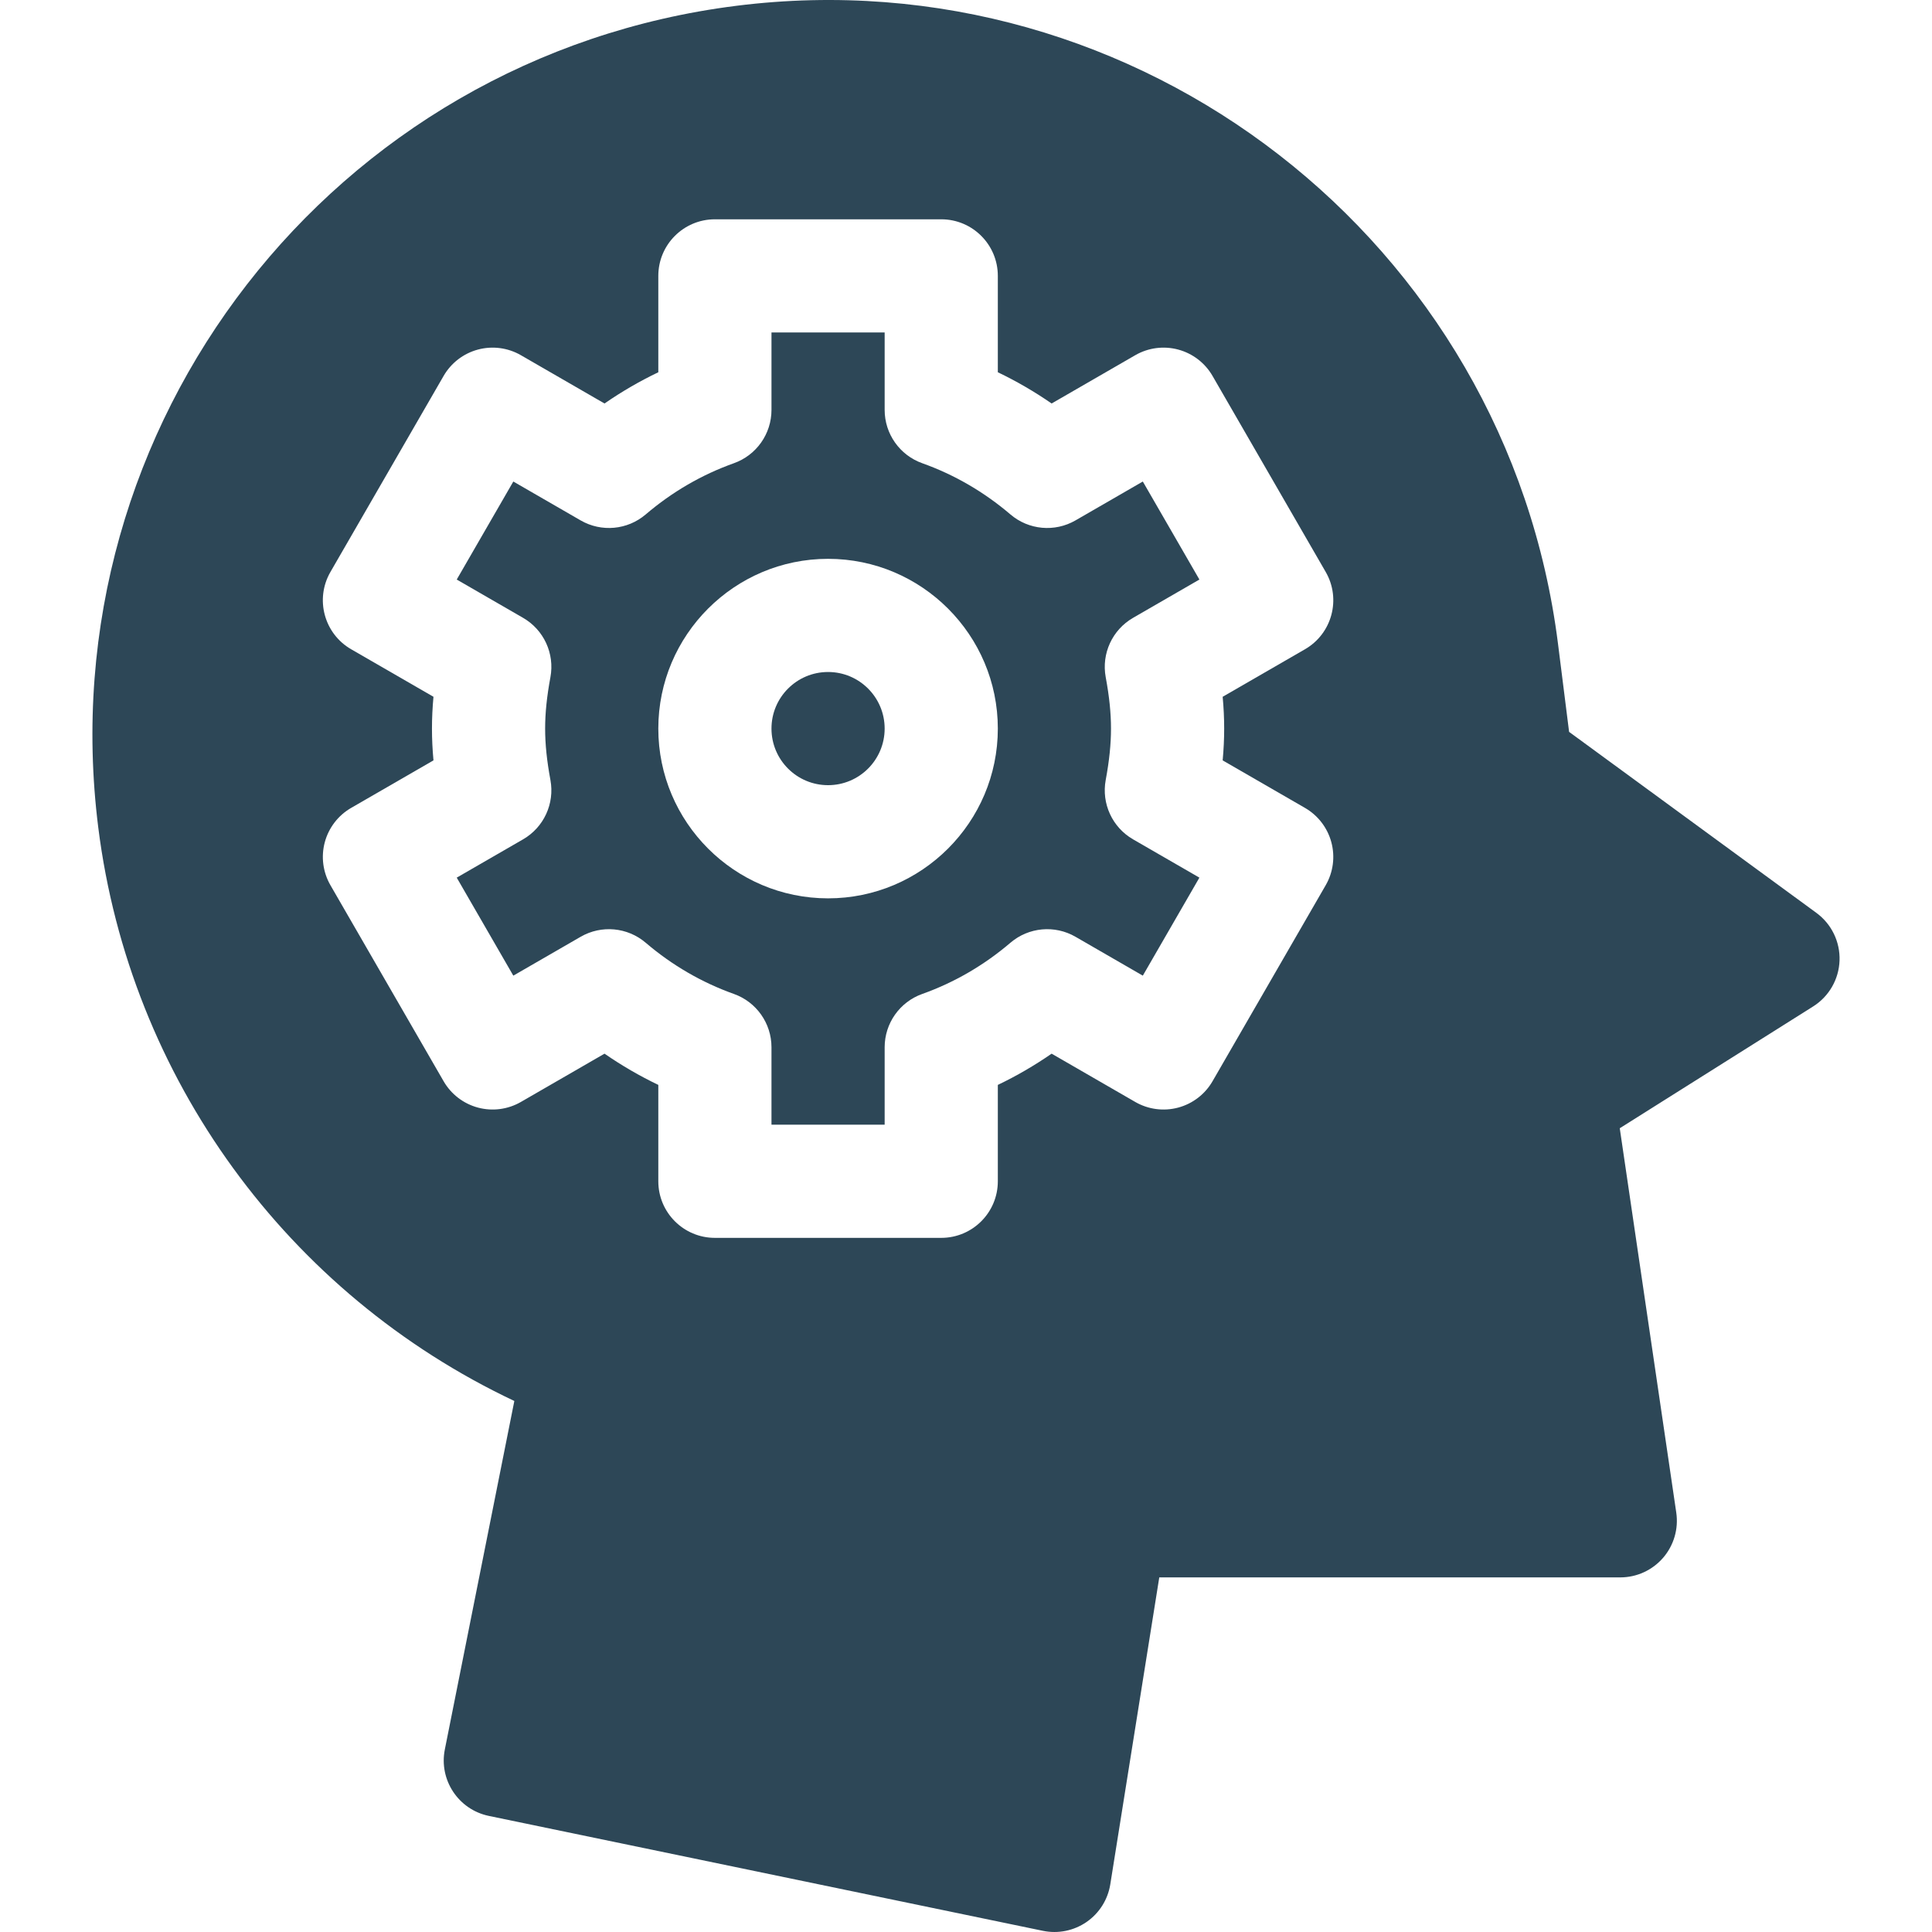 <?xml version="1.0"?>
<svg xmlns="http://www.w3.org/2000/svg" id="Capa_1" enable-background="new 0 0 512.134 512.134" height="512px" viewBox="0 0 512.134 512.134" width="512px"><g><g><circle cx="219.504" cy="193.133" r="15" data-original="#000000" class="active-path" data-old_color="#000000" fill="#2D4757"/><path d="m300.351 163.777 17.586-10.153-15-25.981-17.85 10.307c-5.5 3.175-12.405 2.543-17.237-1.58-7.004-5.976-14.872-10.545-23.384-13.58-5.974-2.13-9.962-7.787-9.962-14.129v-20.528h-30v20.528c0 6.342-3.989 11.999-9.963 14.129-8.512 3.035-16.38 7.604-23.384 13.58-4.832 4.122-11.736 4.755-17.237 1.58l-17.85-10.307-15 25.981 17.586 10.153c5.501 3.176 8.405 9.473 7.25 15.719-.957 5.173-1.403 9.506-1.403 13.637s.446 8.464 1.403 13.637c1.156 6.247-1.749 12.543-7.25 15.72l-17.586 10.153 15 25.98 17.85-10.307c5.5-3.175 12.405-2.543 17.237 1.58 7.002 5.975 14.87 10.543 23.383 13.578 5.974 2.129 9.963 7.787 9.963 14.129v20.53h30v-20.528c0-6.342 3.989-12 9.963-14.129 8.511-3.034 16.379-7.604 23.383-13.58 4.832-4.123 11.735-4.756 17.237-1.58l17.85 10.307 15-25.98-17.586-10.153c-5.501-3.176-8.405-9.473-7.25-15.72.957-5.173 1.403-9.507 1.403-13.637s-.446-8.463-1.403-13.637c-1.155-6.246 1.749-12.543 7.251-15.719zm-80.847 74.356c-24.813 0-45-20.187-45-45s20.187-45 45-45 45 20.187 45 45-20.187 45-45 45z" data-original="#000000" class="active-path" data-old_color="#000000" fill="#2D4757"/><path d="m481.494 241.989-65.559-47.983-2.94-23.351c-13.432-106.681-111.149-182.546-217.832-169.114-106.926 13.463-182.578 110.891-169.112 217.832 8.364 66.431 50.188 123.614 110.29 151.997l-18.423 92.369c-1.611 8.08 3.597 15.948 11.664 17.621l146.875 30.461c4.029.835 8.206-.023 11.566-2.341 3.374-2.328 5.647-5.935 6.293-9.982l12.984-81.364h122.204c4.359 0 8.502-1.896 11.352-5.195 2.849-3.299 4.123-7.674 3.488-11.987l-14.979-101.878 51.264-32.288c4.204-2.647 6.824-7.205 6.997-12.169.173-4.965-2.123-9.694-6.132-12.628zm-156.99-48.856c0 2.73-.132 5.528-.4 8.429l21.823 12.599c3.445 1.989 5.959 5.266 6.989 9.108s.491 7.937-1.499 11.382l-30 51.962c-1.989 3.445-5.265 5.959-9.108 6.989-3.844 1.03-7.938.49-11.382-1.499l-22.164-12.797c-4.544 3.143-9.305 5.908-14.259 8.28v25.546c0 8.284-6.716 15-15 15h-60c-8.284 0-15-6.716-15-15v-25.548c-4.954-2.372-9.715-5.136-14.259-8.279l-22.164 12.798c-3.446 1.989-7.541 2.528-11.382 1.499-3.843-1.029-7.12-3.543-9.108-6.989l-30-51.962c-1.989-3.445-2.528-7.54-1.499-11.382s3.543-7.119 6.989-9.108l21.823-12.599c-.268-2.901-.4-5.699-.4-8.429s.132-5.528.4-8.429l-21.823-12.6c-7.174-4.142-9.632-13.316-5.49-20.49l30-51.962c1.989-3.445 5.265-5.959 9.108-6.989 3.843-1.031 7.937-.491 11.382 1.499l22.164 12.797c4.543-3.143 9.306-5.908 14.259-8.28v-25.546c0-8.284 6.716-15 15-15h60c8.284 0 15 6.716 15 15v25.546c4.953 2.372 9.715 5.137 14.259 8.28l22.164-12.797c3.445-1.99 7.541-2.529 11.382-1.499 3.843 1.029 7.12 3.543 9.108 6.989l30 51.962c4.142 7.174 1.684 16.348-5.49 20.49l-21.823 12.6c.268 2.901.4 5.699.4 8.429z" data-original="#000000" class="active-path" data-old_color="#000000" fill="#2D4757"/></g></g> </svg>

